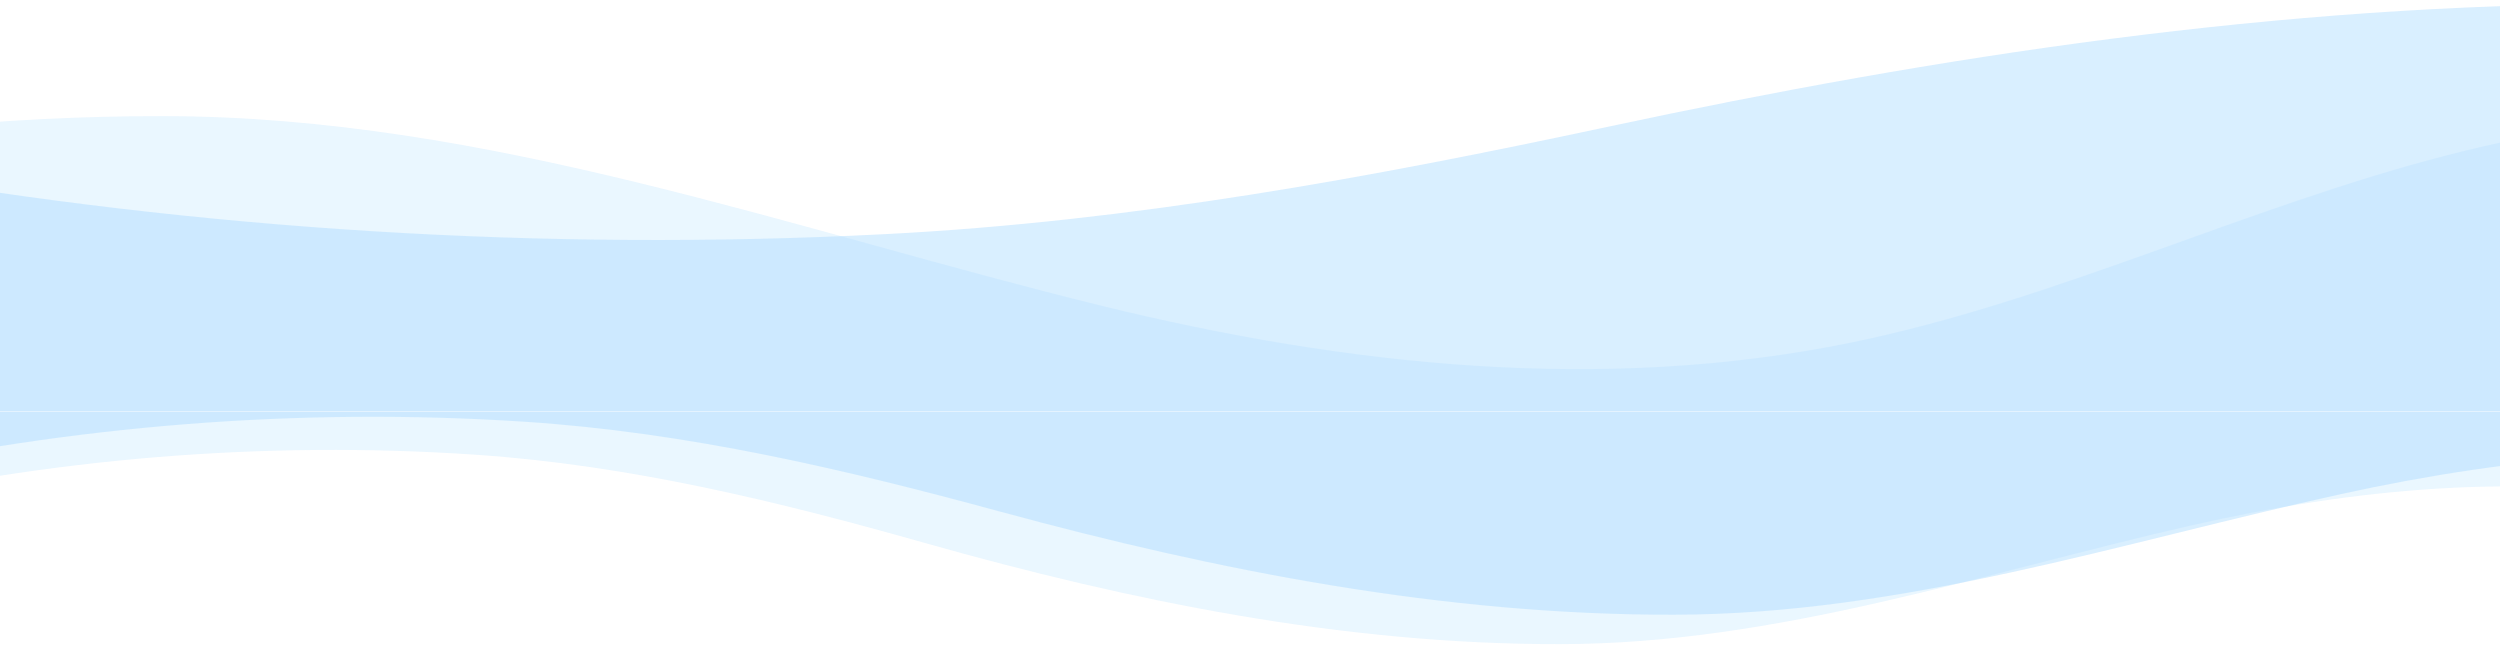 <svg xmlns="http://www.w3.org/2000/svg" xmlns:xlink="http://www.w3.org/1999/xlink" width="1920" height="507" viewBox="0 0 1920 507">
  <defs>
    <clipPath id="clip-path">
      <rect id="長方形_199" data-name="長方形 199" width="1920" height="316" transform="translate(0 680)" fill="#fff" stroke="#707070" stroke-width="1"/>
    </clipPath>
    <clipPath id="clip-path-2">
      <path id="パス_427" data-name="パス 427" d="M0,0V1142.01c158.168-38.934,323.222-53.748,486.277-41.973,118.4,8.547,232.365,38.175,344.771,71.981,157.946,47.481,321.89,83,488.277,82.616,166.609-.19,324.333-58.117,483.611-96.671,125.513-30.388,257.69-44.442,385.423-18.612,105.741,21.461,202.82,68.752,307.006,95.342,104.631,26.78,234.364,34.946,320.112-28.489V0Z" transform="translate(0 -86.66)" fill="#5dbafe" opacity="0.44"/>
    </clipPath>
    <clipPath id="clip-path-3">
      <path id="パス_425" data-name="パス 425" d="M0,0V1163.8c167.649-39.677,342.6-54.774,515.427-42.774,125.5,8.71,246.294,38.9,365.437,73.355,167.414,48.387,341.185,84.58,517.546,84.193,176.6-.194,343.775-59.226,512.6-98.516,133.036-30.967,273.136-45.29,408.527-18.968,112.08,21.871,214.977,70.064,325.409,97.161,110.9,27.291,248.413,35.613,339.3-29.032V0Z" transform="translate(-64 -53.66)" fill="#ddf1ff" opacity="0.74"/>
    </clipPath>
    <clipPath id="clip-path-4">
      <path id="パス_435" data-name="パス 435" d="M0,0V1163.8c167.649-39.677,342.6-54.774,515.427-42.774,125.5,8.71,246.294,38.9,365.437,73.355,167.414,48.387,341.185,84.58,517.546,84.193,176.6-.194,343.775-59.226,512.6-98.516,133.036-30.967,273.136-45.29,408.527-18.968,112.08,21.871,214.977,70.064,325.409,97.161,110.9,27.291,248.413,35.613,339.3-29.032V0Z" transform="translate(-112.891 -23.943)" fill="#5dbafe" opacity="0.74"/>
    </clipPath>
    <clipPath id="clip-path-5">
      <rect id="長方形_200" data-name="長方形 200" width="1920" height="191" transform="translate(0 1769)" fill="#fff" stroke="#707070" stroke-width="1"/>
    </clipPath>
    <clipPath id="clip-path-6">
      <path id="パス_441" data-name="パス 441" d="M0,0V1074.5c158.168-36.633,323.222-50.571,486.277-39.492,118.4,8.042,232.365,35.918,344.771,67.726,157.946,44.674,321.89,78.09,488.277,77.733,166.609-.178,324.333-54.681,483.611-90.957,125.513-28.591,257.69-41.815,385.423-17.512,105.741,20.193,202.82,64.688,307.006,89.706,104.631,25.2,234.364,32.88,320.112-26.8V0Z" fill="#5dbafe" opacity="0.44"/>
    </clipPath>
    <clipPath id="clip-path-7">
      <path id="パス_443" data-name="パス 443" d="M0,0V1095.005c167.649-37.332,342.6-51.536,515.427-40.245,125.5,8.195,246.294,36.6,365.437,69.019,167.414,45.526,341.185,79.58,517.546,79.216,176.6-.182,343.775-55.725,512.6-92.692,133.036-29.137,273.136-42.612,408.527-17.846,112.08,20.578,214.977,65.922,325.409,91.417,110.9,25.677,248.413,33.507,339.3-27.316V0Z" transform="translate(0 0)" fill="#ddf1ff" opacity="0.74"/>
    </clipPath>
    <clipPath id="clip-path-8">
      <path id="パス_444" data-name="パス 444" d="M0,0V1095.005c167.649-37.332,342.6-51.536,515.427-40.245,125.5,8.195,246.294,36.6,365.437,69.019,167.414,45.526,341.185,79.58,517.546,79.216,176.6-.182,343.775-55.725,512.6-92.692,133.036-29.137,273.136-42.612,408.527-17.846,112.08,20.578,214.977,65.922,325.409,91.417,110.9,25.677,248.413,33.507,339.3-27.316V0Z" fill="#5dbafe" opacity="0.74"/>
    </clipPath>
  </defs>
  <g id="blog_bg" transform="translate(0 -1692)" opacity="0.5">
    <g id="グループ_353" data-name="グループ 353" transform="translate(0 28)">
      <g id="マスクグループ_80" data-name="マスクグループ 80" transform="translate(0 984)" clip-path="url(#clip-path)">
        <g id="グループ_338" data-name="グループ 338" transform="translate(0 24.283)">
          <g id="グループ_72" data-name="グループ 72" transform="translate(-120.891 110.66)" opacity="0.3" clip-path="url(#clip-path-2)">
            <path id="合体_18" data-name="合体 18" d="M0,1893.121V170.054c235.78,58.744,481.824,81.1,724.888,63.329,176.5-12.9,346.385-57.6,513.949-108.605C1474.285,53.138,1718.676-.448,1966.707.125c248.365.287,483.482,87.687,720.918,145.858,187.1,45.849,384.136,67.054,574.548,28.083C3419.8,141.684,3564.514,70.332,3719.825,30.214c155.972-40.4,349.364-52.726,477.189,42.984V1893.121Z" transform="translate(-1719.834 634.128)" fill="#71c6ff"/>
          </g>
          <g id="マスクグループ_71" data-name="マスクグループ 71" transform="translate(-48.891 29.717)" opacity="0.8" clip-path="url(#clip-path-3)">
            <path id="合体_17" data-name="合体 17" d="M-53,1587.283V281.838c254.255,44.506,519.581,61.44,781.692,47.98,190.335-9.77,373.527-43.638,554.221-82.283,253.9-54.276,517.438-94.874,784.906-94.44,267.825.217,521.367,66.434,777.408,110.506,201.762,34.737,414.237,50.8,619.569,21.276,169.979-24.533,326.033-78.592,493.513-108.986,168.194-30.612,376.741-39.947,514.582,32.566V1587.283Z" transform="translate(0 476)" fill="#53b5fe" opacity="0.55"/>
          </g>
        </g>
      </g>
      <g id="マスクグループ_83" data-name="マスクグループ 83" transform="translate(0 211)" clip-path="url(#clip-path-5)">
        <g id="グループ_350" data-name="グループ 350" transform="translate(-120.891 722.113)">
          <g id="グループ_349" data-name="グループ 349" transform="translate(0 45.108)" opacity="0.3" clip-path="url(#clip-path-6)">
            <path id="合体_26" data-name="合体 26" d="M0,1781.212V160c235.78,55.272,481.824,76.3,724.888,59.585,176.5-12.133,346.385-54.193,513.949-102.185C1474.285,50,1718.676-.421,1966.707.118c248.365.27,483.482,82.5,720.918,137.235,187.1,43.139,384.136,63.09,574.548,26.423,157.628-30.467,302.342-97.6,457.653-135.348,155.972-38.016,349.364-49.61,477.189,40.443V1781.212Z" transform="translate(-1719.834 678.179)" fill="#71c6ff"/>
          </g>
          <g id="マスクグループ_81" data-name="マスクグループ 81" transform="translate(8 0)" opacity="0.8" clip-path="url(#clip-path-7)">
            <path id="合体_27" data-name="合体 27" d="M0,1349.5V121.222a3732.475,3732.475,0,0,0,781.692,45.144c190.335-9.192,373.527-41.058,554.221-77.419C1589.811,37.879,1853.351-.319,2120.82.089c267.825.2,521.367,62.507,777.408,103.973,201.762,32.683,414.237,47.8,619.569,20.019C3687.776,101,3843.83,50.135,4011.31,21.538c168.194-28.8,376.741-37.586,514.582,30.641V1349.5Z" transform="translate(11 642.306)" fill="#53b5fe" opacity="0.55"/>
          </g>
        </g>
      </g>
    </g>
  </g>
</svg>
